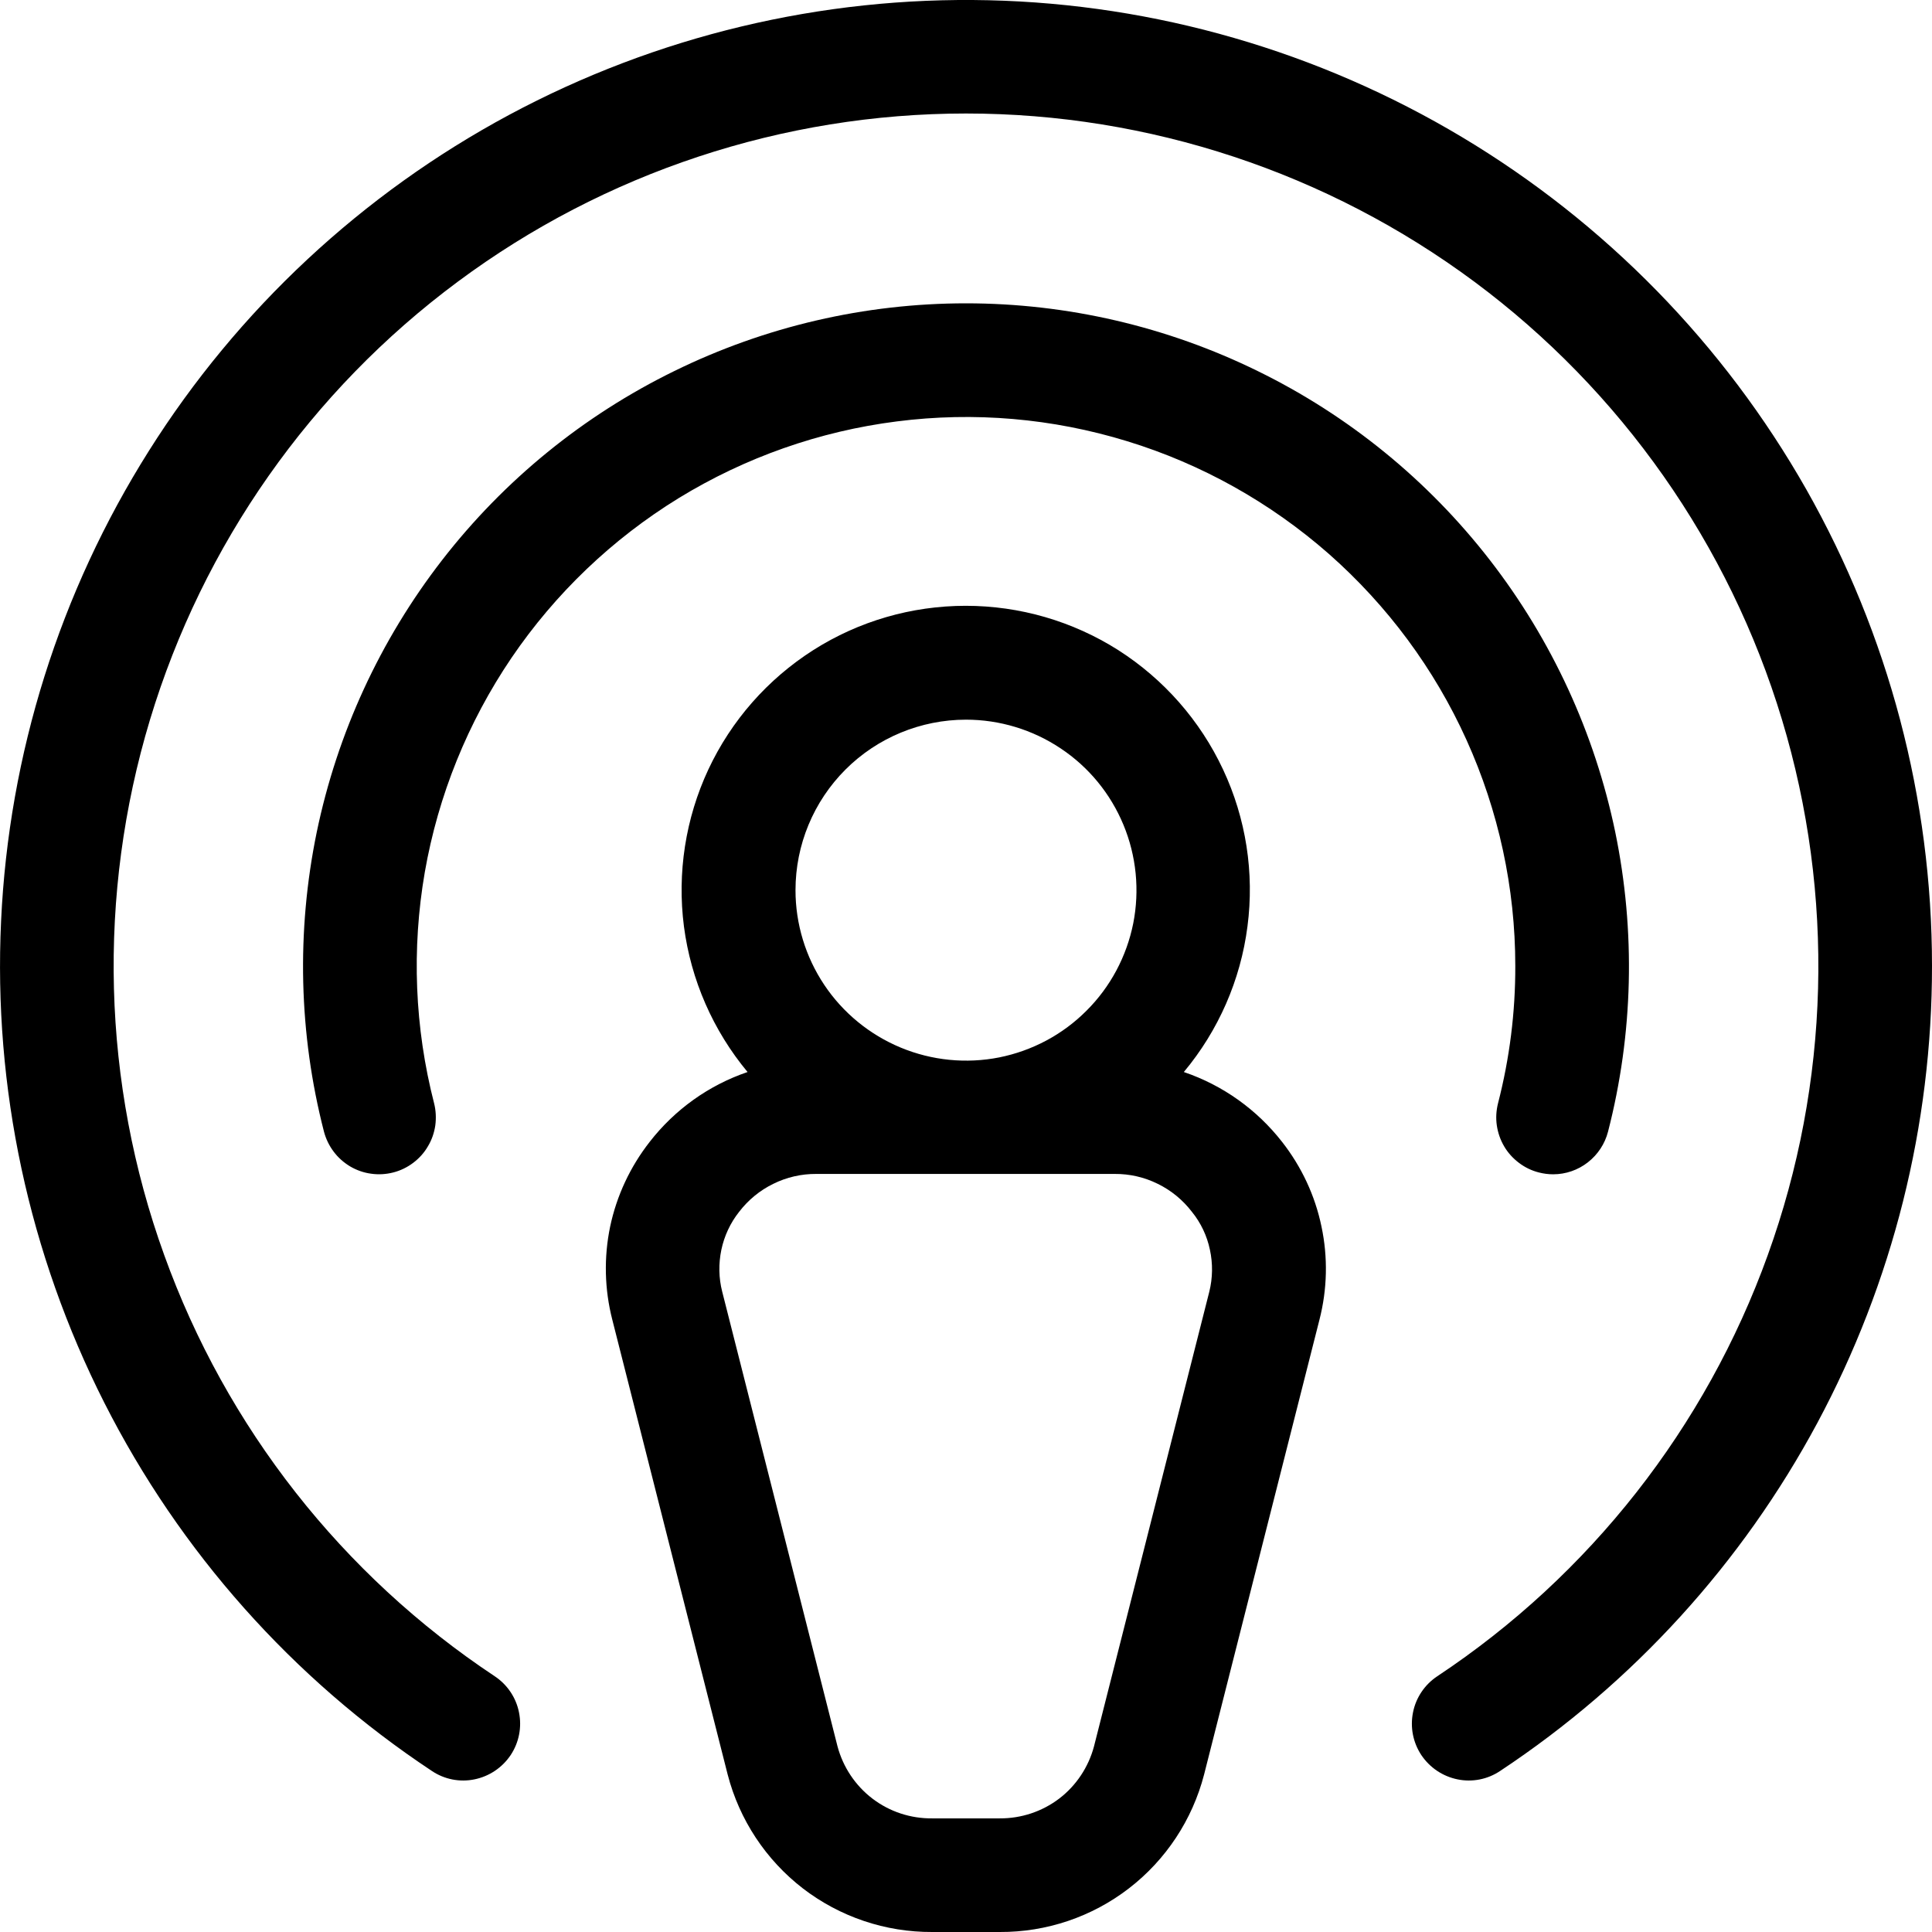 <svg width="16" height="16" viewBox="0 0 16 16" fill="none" xmlns="http://www.w3.org/2000/svg">
<path d="M9.804 8.878C10.091 8.534 10.274 8.116 10.331 7.672C10.389 7.229 10.319 6.778 10.129 6.373C9.939 5.967 9.638 5.625 9.261 5.384C8.883 5.144 8.445 5.017 7.998 5.017C7.55 5.017 7.112 5.144 6.735 5.384C6.357 5.625 6.056 5.967 5.866 6.373C5.677 6.778 5.607 7.229 5.664 7.672C5.722 8.116 5.905 8.534 6.191 8.878C5.87 8.987 5.588 9.189 5.38 9.457C5.219 9.663 5.107 9.902 5.053 10.158C5 10.413 5.006 10.677 5.071 10.93L6.026 14.695C6.123 15.07 6.342 15.402 6.649 15.639C6.956 15.875 7.333 16.002 7.721 16H8.279C8.666 16.002 9.043 15.875 9.35 15.638C9.656 15.402 9.875 15.07 9.972 14.695L10.927 10.93C10.992 10.677 10.998 10.413 10.944 10.158C10.891 9.902 10.779 9.663 10.618 9.457C10.409 9.189 10.126 8.987 9.804 8.878ZM8 5.96C8.279 5.96 8.552 6.043 8.784 6.198C9.017 6.353 9.197 6.573 9.304 6.831C9.411 7.089 9.439 7.373 9.385 7.647C9.33 7.921 9.196 8.173 8.998 8.37C8.801 8.568 8.549 8.702 8.275 8.757C8.002 8.811 7.718 8.783 7.46 8.676C7.202 8.569 6.981 8.388 6.826 8.156C6.671 7.924 6.588 7.651 6.588 7.372C6.588 6.997 6.737 6.638 7.002 6.373C7.266 6.109 7.626 5.96 8 5.96ZM10.015 10.697L9.06 14.463C9.014 14.635 8.913 14.787 8.772 14.895C8.63 15.003 8.457 15.06 8.279 15.059H7.721C7.542 15.061 7.368 15.004 7.226 14.896C7.084 14.788 6.982 14.635 6.936 14.463L5.981 10.697C5.952 10.584 5.95 10.465 5.974 10.35C5.998 10.236 6.048 10.128 6.121 10.036C6.196 9.938 6.293 9.858 6.404 9.804C6.515 9.749 6.637 9.721 6.761 9.722H9.231C9.355 9.721 9.477 9.749 9.588 9.804C9.699 9.858 9.796 9.938 9.871 10.036C9.945 10.127 9.996 10.235 10.02 10.35C10.045 10.465 10.043 10.584 10.015 10.697ZM12.549 7.999C12.549 7.354 12.411 6.716 12.145 6.128C11.879 5.539 11.49 5.015 11.006 4.588C10.521 4.162 9.952 3.843 9.335 3.654C8.717 3.464 8.067 3.408 7.427 3.49C6.787 3.571 6.171 3.788 5.621 4.125C5.071 4.463 4.599 4.914 4.236 5.448C3.874 5.982 3.629 6.587 3.518 7.223C3.408 7.859 3.434 8.511 3.595 9.137C3.61 9.196 3.613 9.259 3.605 9.32C3.596 9.381 3.576 9.44 3.544 9.493C3.513 9.547 3.471 9.593 3.422 9.63C3.373 9.667 3.316 9.695 3.256 9.71C3.197 9.725 3.134 9.729 3.073 9.72C3.012 9.712 2.953 9.691 2.9 9.66C2.847 9.628 2.8 9.587 2.763 9.537C2.726 9.488 2.699 9.432 2.683 9.372C2.474 8.561 2.454 7.713 2.623 6.892C2.793 6.072 3.148 5.301 3.661 4.639C4.174 3.977 4.832 3.441 5.584 3.073C6.336 2.704 7.162 2.512 8 2.512C8.838 2.512 9.664 2.704 10.416 3.073C11.168 3.441 11.826 3.977 12.339 4.639C12.852 5.301 13.207 6.072 13.377 6.892C13.546 7.713 13.526 8.561 13.317 9.372C13.291 9.473 13.232 9.562 13.15 9.626C13.068 9.69 12.967 9.725 12.863 9.725C12.823 9.725 12.784 9.72 12.745 9.71C12.685 9.695 12.629 9.668 12.579 9.63C12.53 9.593 12.488 9.547 12.457 9.494C12.425 9.44 12.405 9.381 12.396 9.32C12.387 9.259 12.391 9.197 12.406 9.137C12.502 8.765 12.55 8.383 12.549 7.999ZM16 7.999C16.001 9.32 15.675 10.619 15.051 11.783C14.427 12.946 13.525 13.937 12.424 14.666C12.32 14.736 12.193 14.761 12.071 14.736C11.948 14.711 11.841 14.639 11.771 14.535C11.702 14.431 11.677 14.304 11.702 14.181C11.726 14.059 11.799 13.951 11.903 13.882C13.166 13.044 14.126 11.821 14.64 10.394C15.155 8.968 15.196 7.413 14.758 5.961C14.32 4.51 13.427 3.237 12.21 2.333C10.992 1.429 9.516 0.94 8 0.94C6.484 0.94 5.008 1.429 3.791 2.333C2.573 3.237 1.68 4.51 1.242 5.961C0.804 7.413 0.845 8.968 1.36 10.394C1.874 11.821 2.834 13.044 4.097 13.882C4.201 13.951 4.274 14.059 4.298 14.181C4.323 14.304 4.298 14.431 4.229 14.535C4.159 14.639 4.052 14.711 3.929 14.736C3.807 14.761 3.68 14.736 3.576 14.666C2.423 13.902 1.489 12.851 0.864 11.617C0.239 10.383 -0.056 9.008 0.009 7.627C0.073 6.245 0.495 4.904 1.233 3.734C1.97 2.564 2.999 1.605 4.217 0.951C5.436 0.297 6.804 -0.03 8.186 0.002C9.569 0.034 10.92 0.425 12.107 1.135C13.294 1.845 14.276 2.85 14.959 4.053C15.641 5.257 16 6.616 16 7.999Z" fill="black"/>
</svg>
